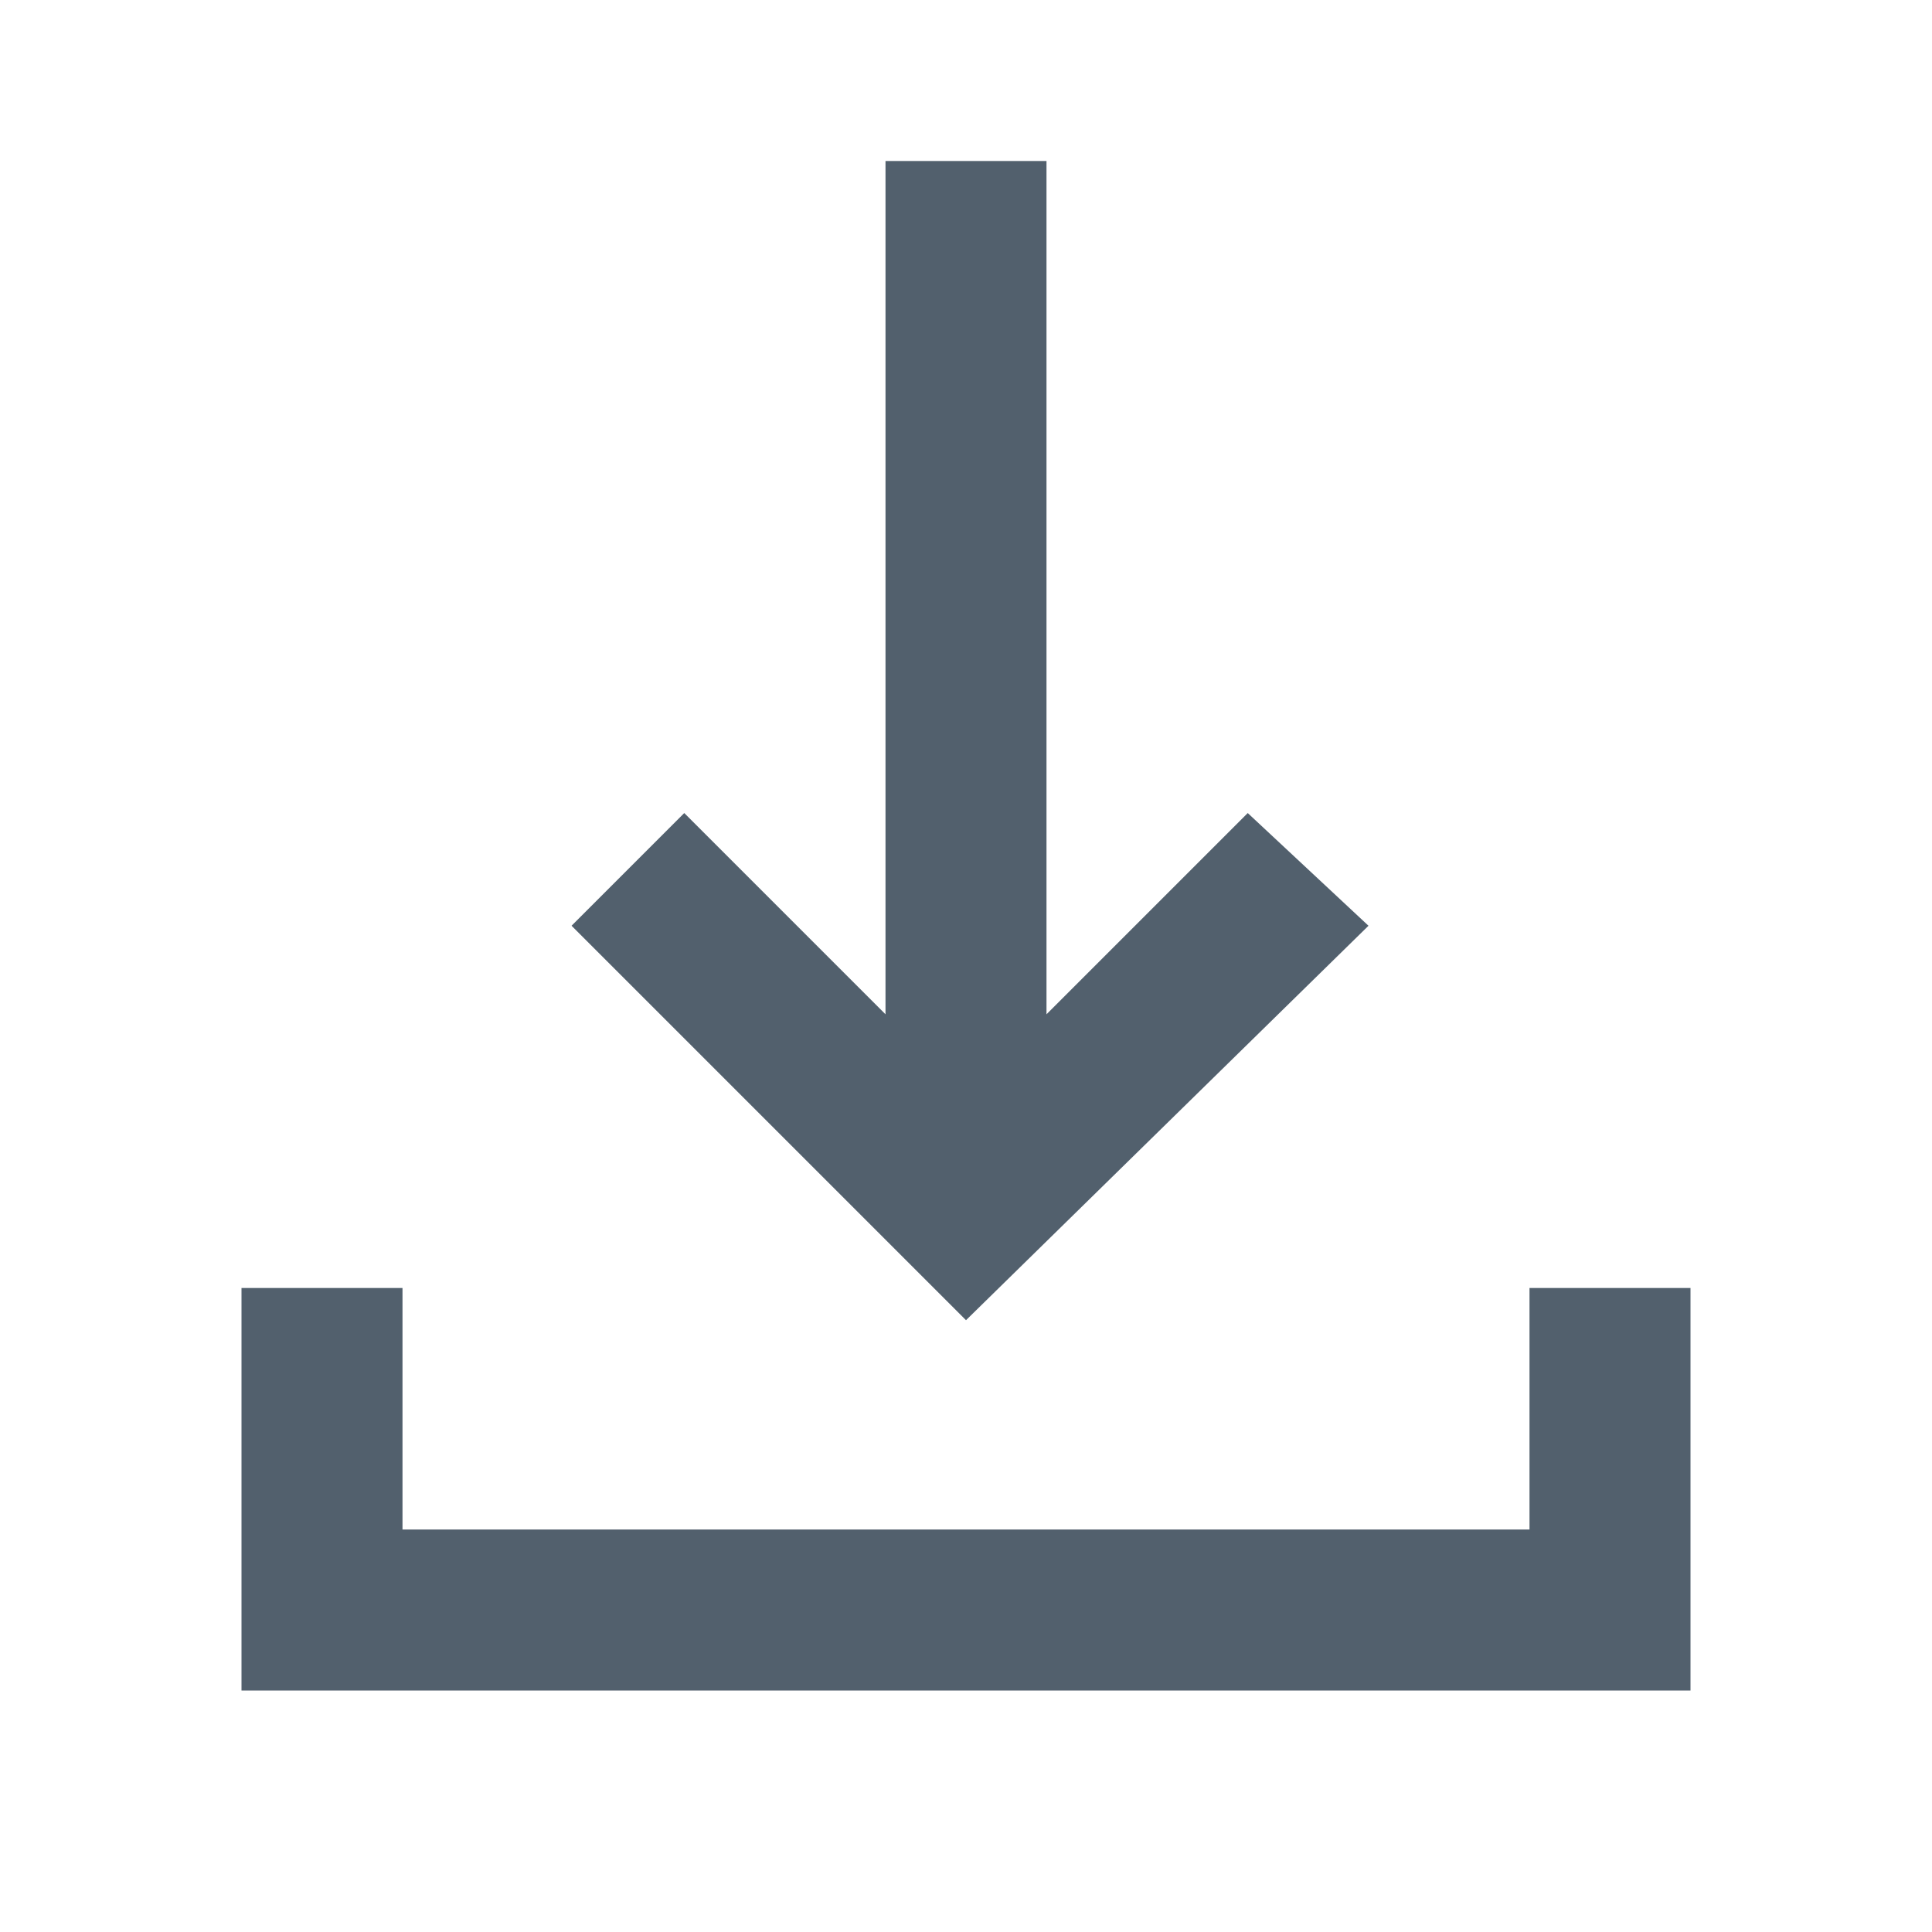 <?xml version="1.0" encoding="utf-8"?>
<!-- Generator: Adobe Illustrator 27.5.0, SVG Export Plug-In . SVG Version: 6.00 Build 0)  -->
<svg version="1.1" id="Layer_1" xmlns="http://www.w3.org/2000/svg" xmlns:xlink="http://www.w3.org/1999/xlink" x="0px" y="0px"
	 viewBox="0 0 24 24" style="enable-background:new 0 0 24 24;" xml:space="preserve">
<style type="text/css">
	.st0{fill:none;}
	.st1{fill:#52606D;}
</style>
<rect class="st0" width="24" height="24"/>
<path class="st1" d="M17,11.5L12,16.4l-4.9-4.9l1.4-1.4l2.5,2.5V2h2v10.6l2.5-2.5L17,11.5z M21,16h-2v3H5v-3H3v5h18V16z"/>
</svg>
